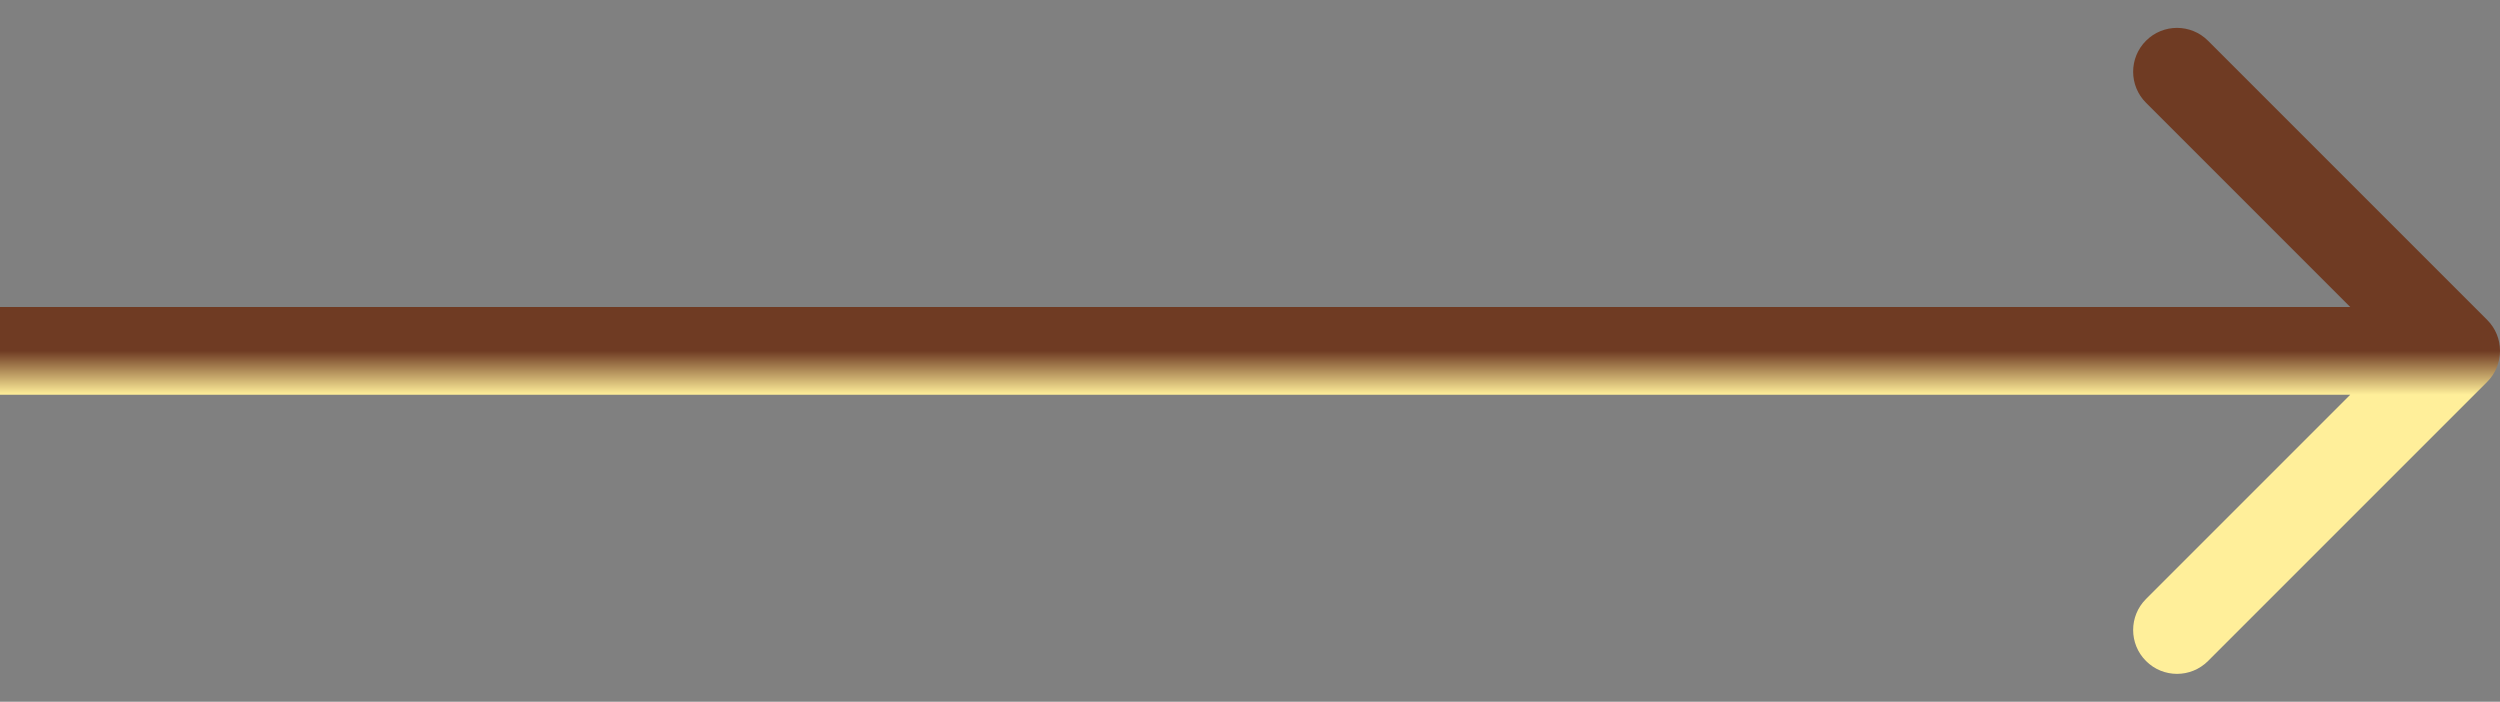 <?xml version="1.0" encoding="UTF-8"?> <svg xmlns="http://www.w3.org/2000/svg" width="57" height="16" viewBox="0 0 57 16" fill="none"><rect x="0" y="0" width="57" height="16" fill="#808080" stroke="none"/> <path d="M56.707 8.707C57.098 8.317 57.098 7.683 56.707 7.293L50.343 0.929C49.953 0.538 49.319 0.538 48.929 0.929C48.538 1.319 48.538 1.953 48.929 2.343L54.586 8L48.929 13.657C48.538 14.047 48.538 14.681 48.929 15.071C49.319 15.462 49.953 15.462 50.343 15.071L56.707 8.707ZM0 9H56V7H0V9Z" fill="url(#paint0_linear)"></path> <defs> <linearGradient id="paint0_linear" x1="28" y1="8" x2="28" y2="9" gradientUnits="userSpaceOnUse"> <stop stop-color="#6F3B23"></stop> <stop offset="1" stop-color="#FFEF9A"></stop> </linearGradient> </defs> </svg> 